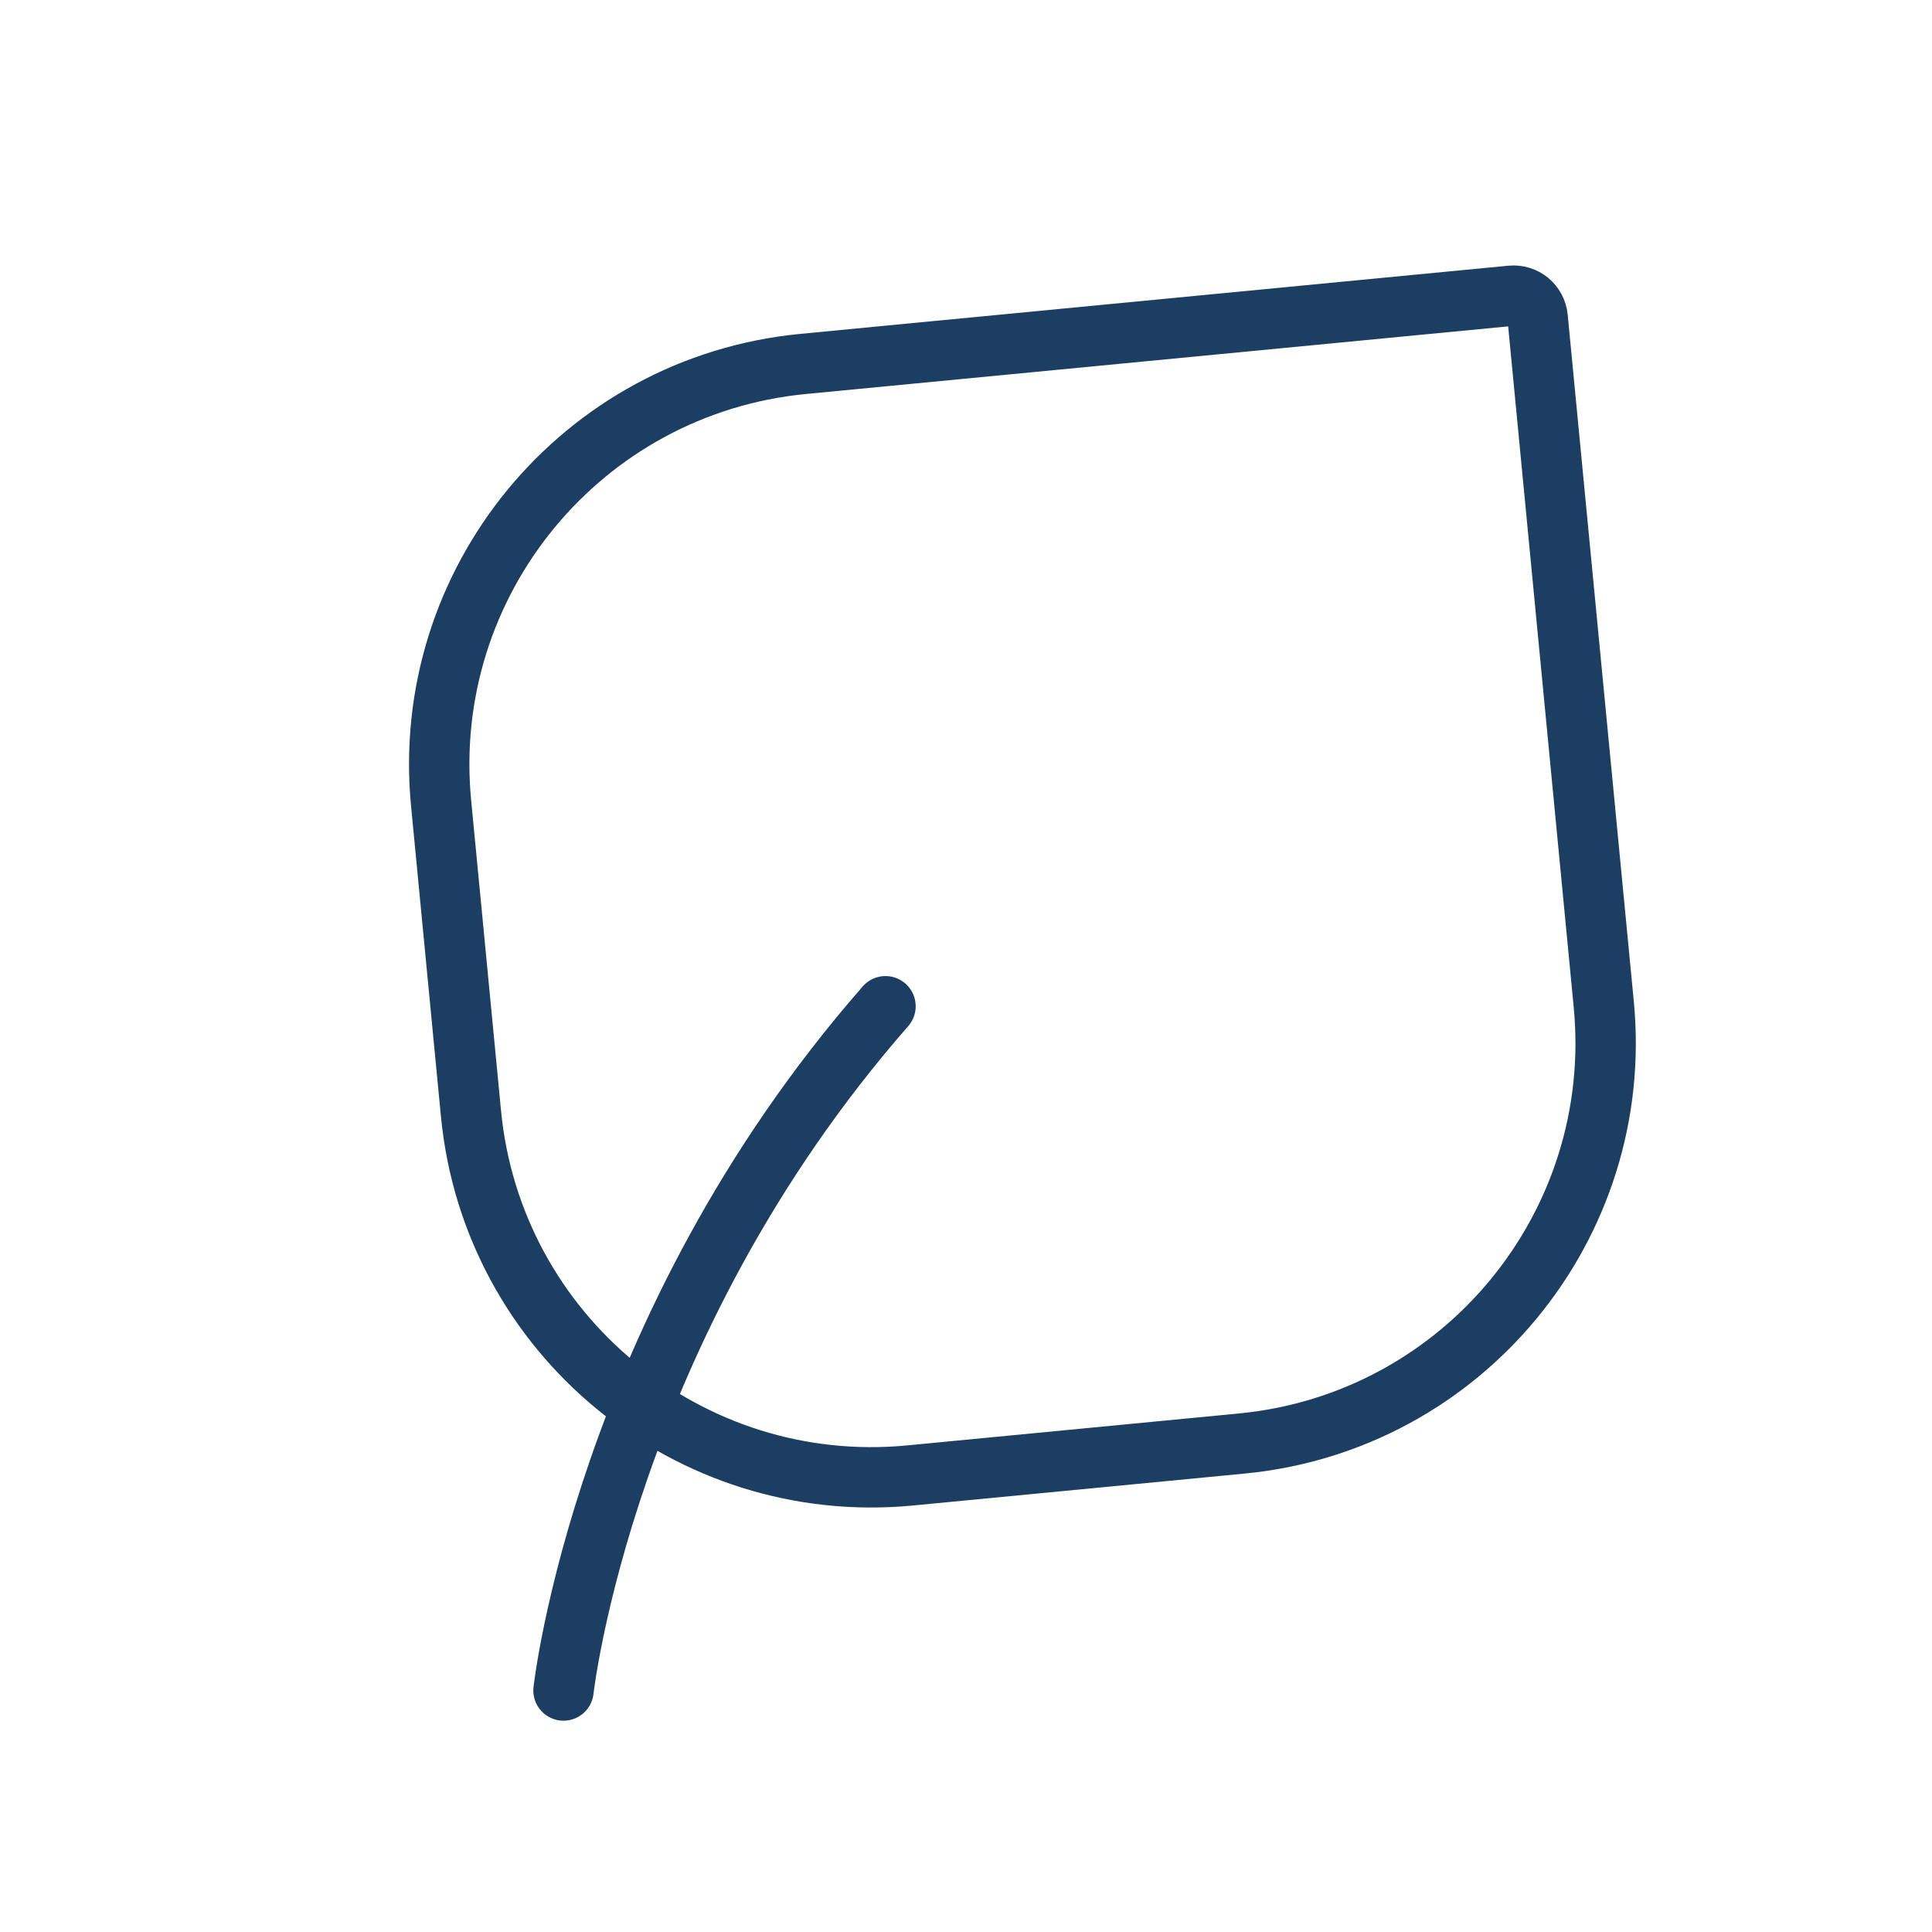 <svg class="animated-icon" width="48" height="48" viewBox="0 0 48 48" fill="none" xmlns="http://www.w3.org/2000/svg">
<path d="M14 42C14 42 15 33 22 25" stroke="#1C3E63" stroke-width="1.5" stroke-linecap="round" stroke-linejoin="round"></path>
<path d="M11.701 27.662L10.959 19.954C10.429 14.457 14.457 9.571 19.954 9.042L37.547 7.348C37.877 7.316 38.17 7.557 38.202 7.887L39.845 24.952C40.374 30.449 36.347 35.335 30.85 35.864L22.613 36.657C17.116 37.187 12.23 33.159 11.701 27.662Z" stroke="#1C3E63" stroke-width="1.5" stroke-linecap="round" stroke-linejoin="round"></path>
</svg>